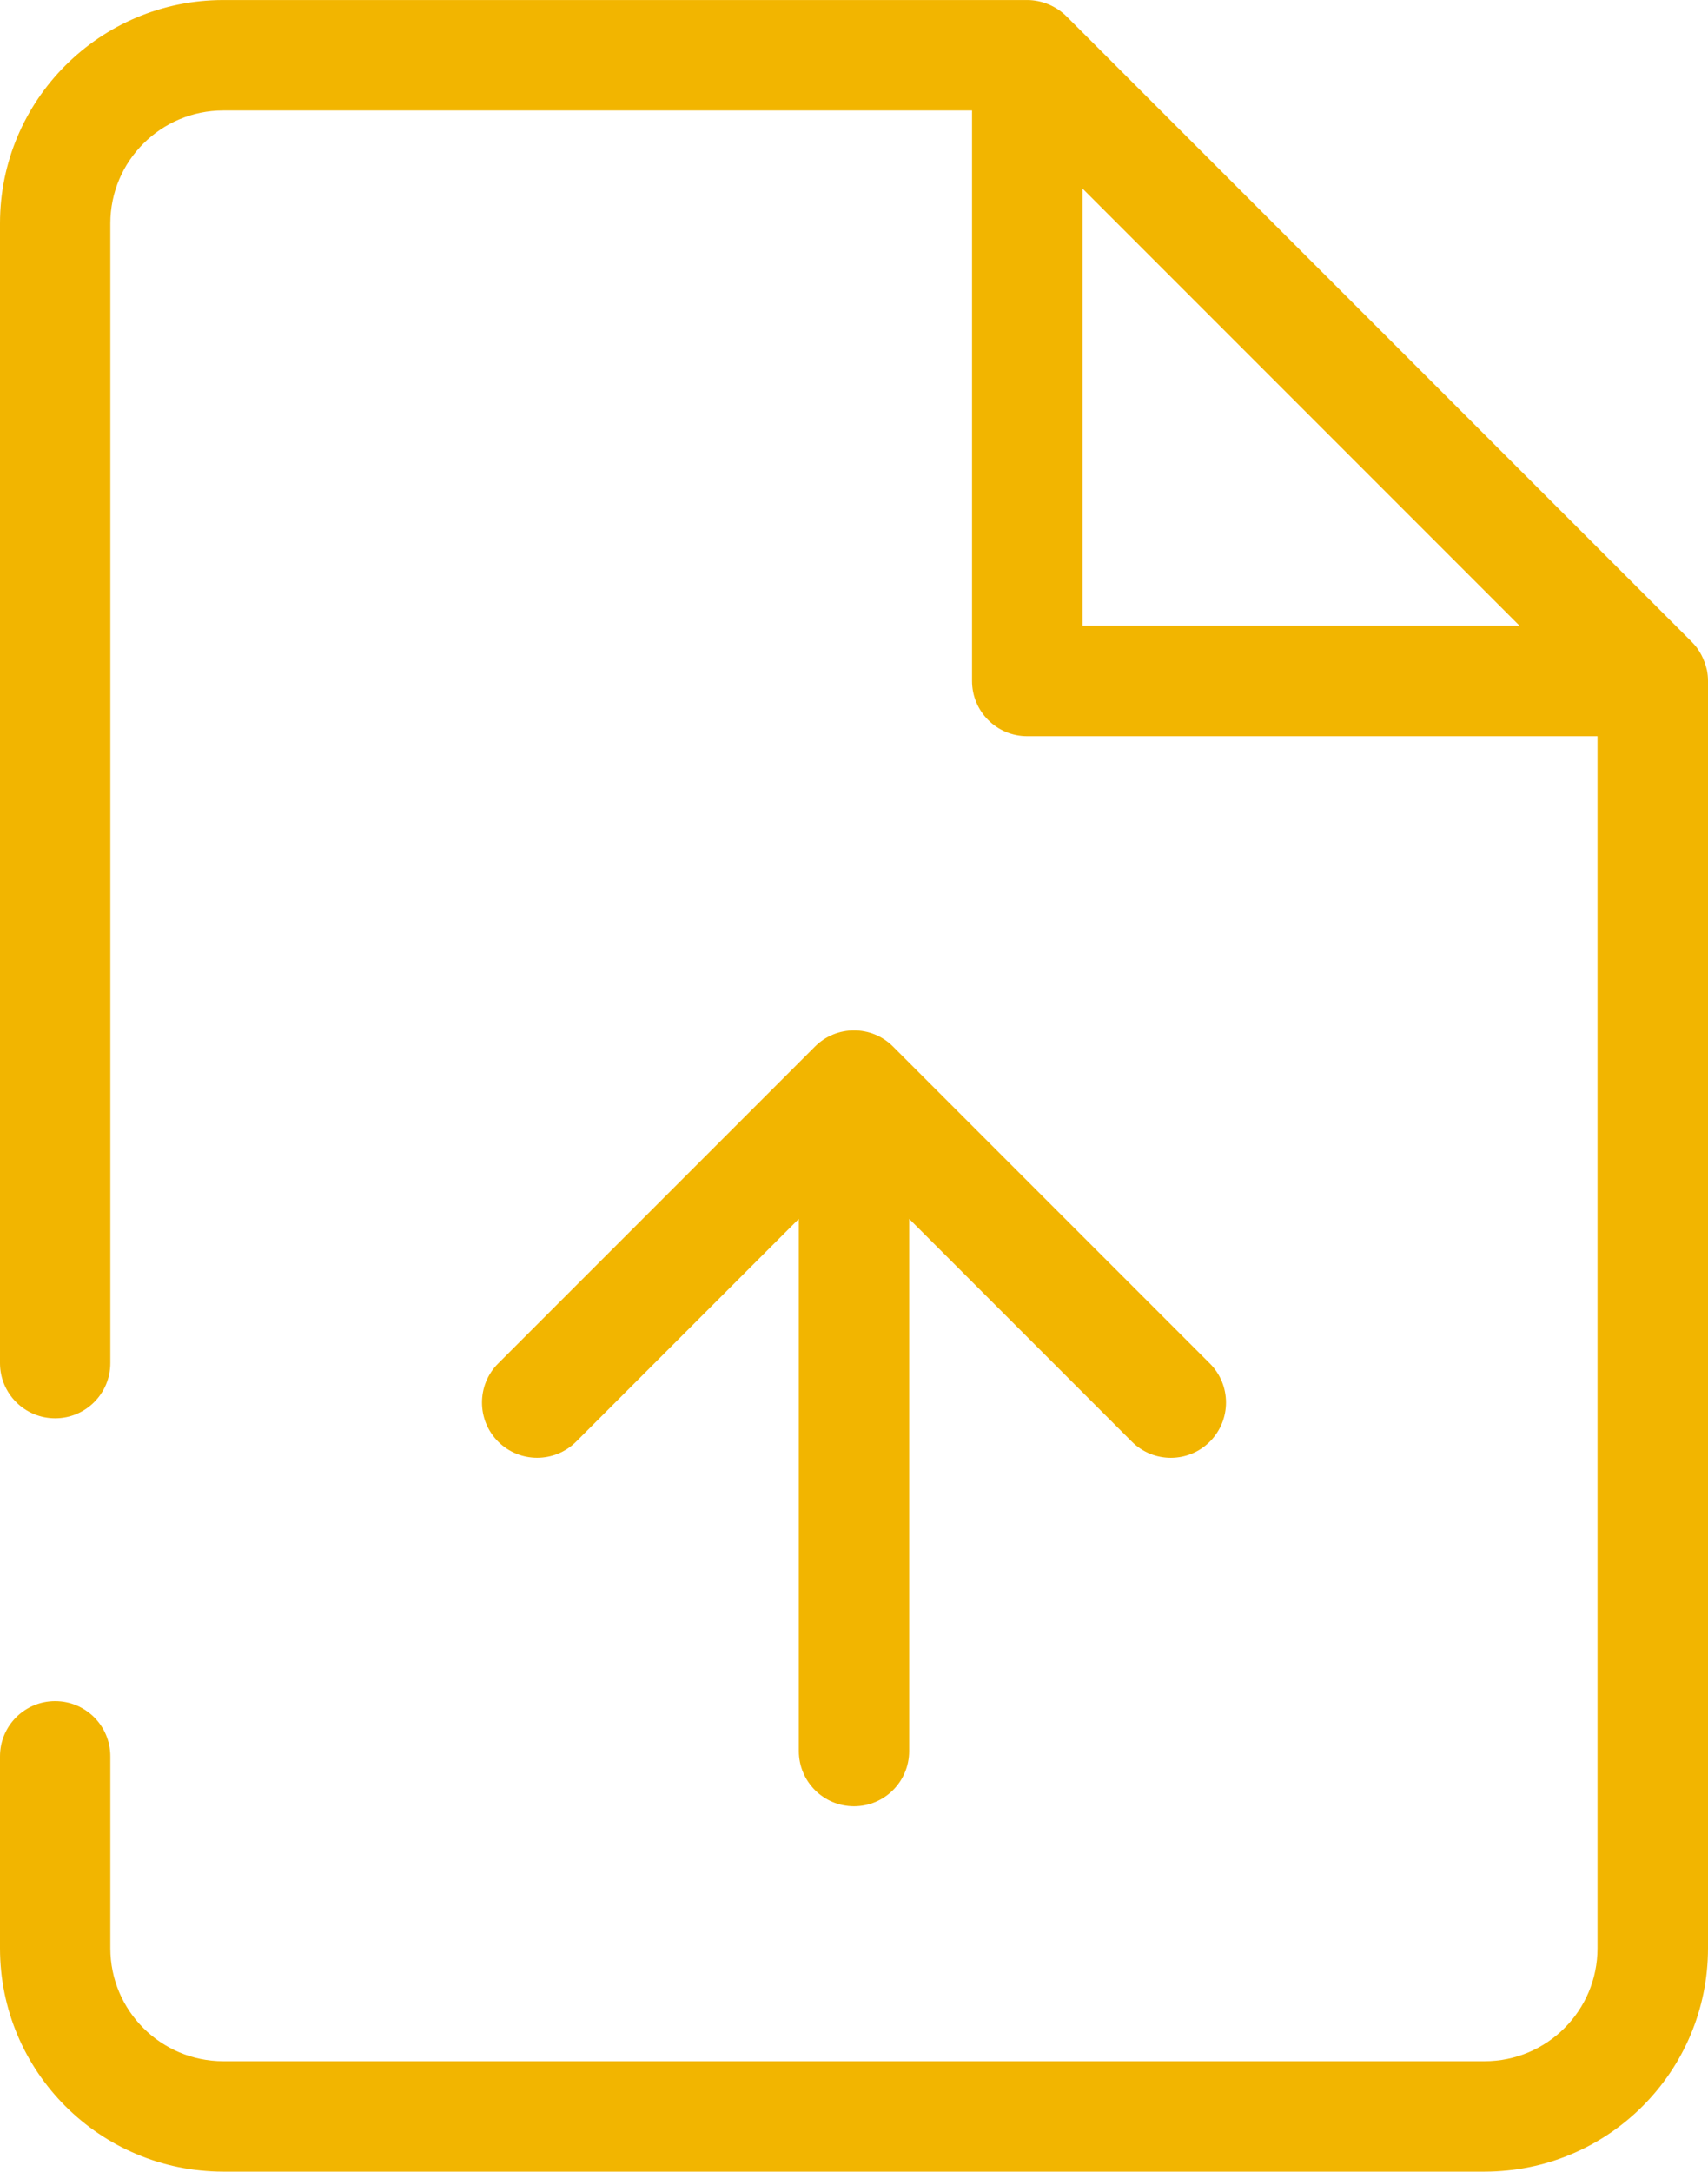 <svg xmlns="http://www.w3.org/2000/svg" id="Layer_1" width="13.4mm" height="17.032mm" viewBox="0 0 37.984 48.278"><defs><style>.cls-1{fill:#f2b500;}</style></defs><path class="cls-1" d="M19.86,23.265c-.479-.479-1.256-.479-1.736,0l-7.046,7.046c-.479.479-.479,1.257,0,1.736.479.479,1.256.479,1.736,0l4.951-4.951v11.831c0,.678.55,1.227,1.227,1.227s1.227-.549,1.227-1.227v-11.831l4.951,4.951c.24.24.554.36.868.36s.628-.12.868-.36c.479-.479.479-1.257,0-1.736l-7.046-7.046Z"></path><path class="cls-1" d="M37.96,14.895c-.055-.234-.164-.456-.336-.626L23.715.36c-.228-.226-.546-.359-.869-.36H4.966C2.224,0,0,2.224,0,4.966v25.336c0,.678.549,1.227,1.227,1.227h0c.678,0,1.227-.549,1.227-1.227V4.966c0-1.387,1.125-2.511,2.511-2.511h16.652v12.683c0,.678.549,1.227,1.227,1.227h12.683v26.946c0,1.387-1.125,2.511-2.511,2.511H4.966c-1.387,0-2.512-1.125-2.512-2.512v-4.266c0-.678-.549-1.227-1.227-1.227h0c-.678,0-1.227.549-1.227,1.227v4.266c0,2.743,2.224,4.966,4.966,4.966h28.052c2.743,0,4.966-2.224,4.966-4.966V15.138c0-.082-.008-.163-.024-.243ZM24.074,13.911V4.191l9.72,9.72h-9.72Z"></path></svg>